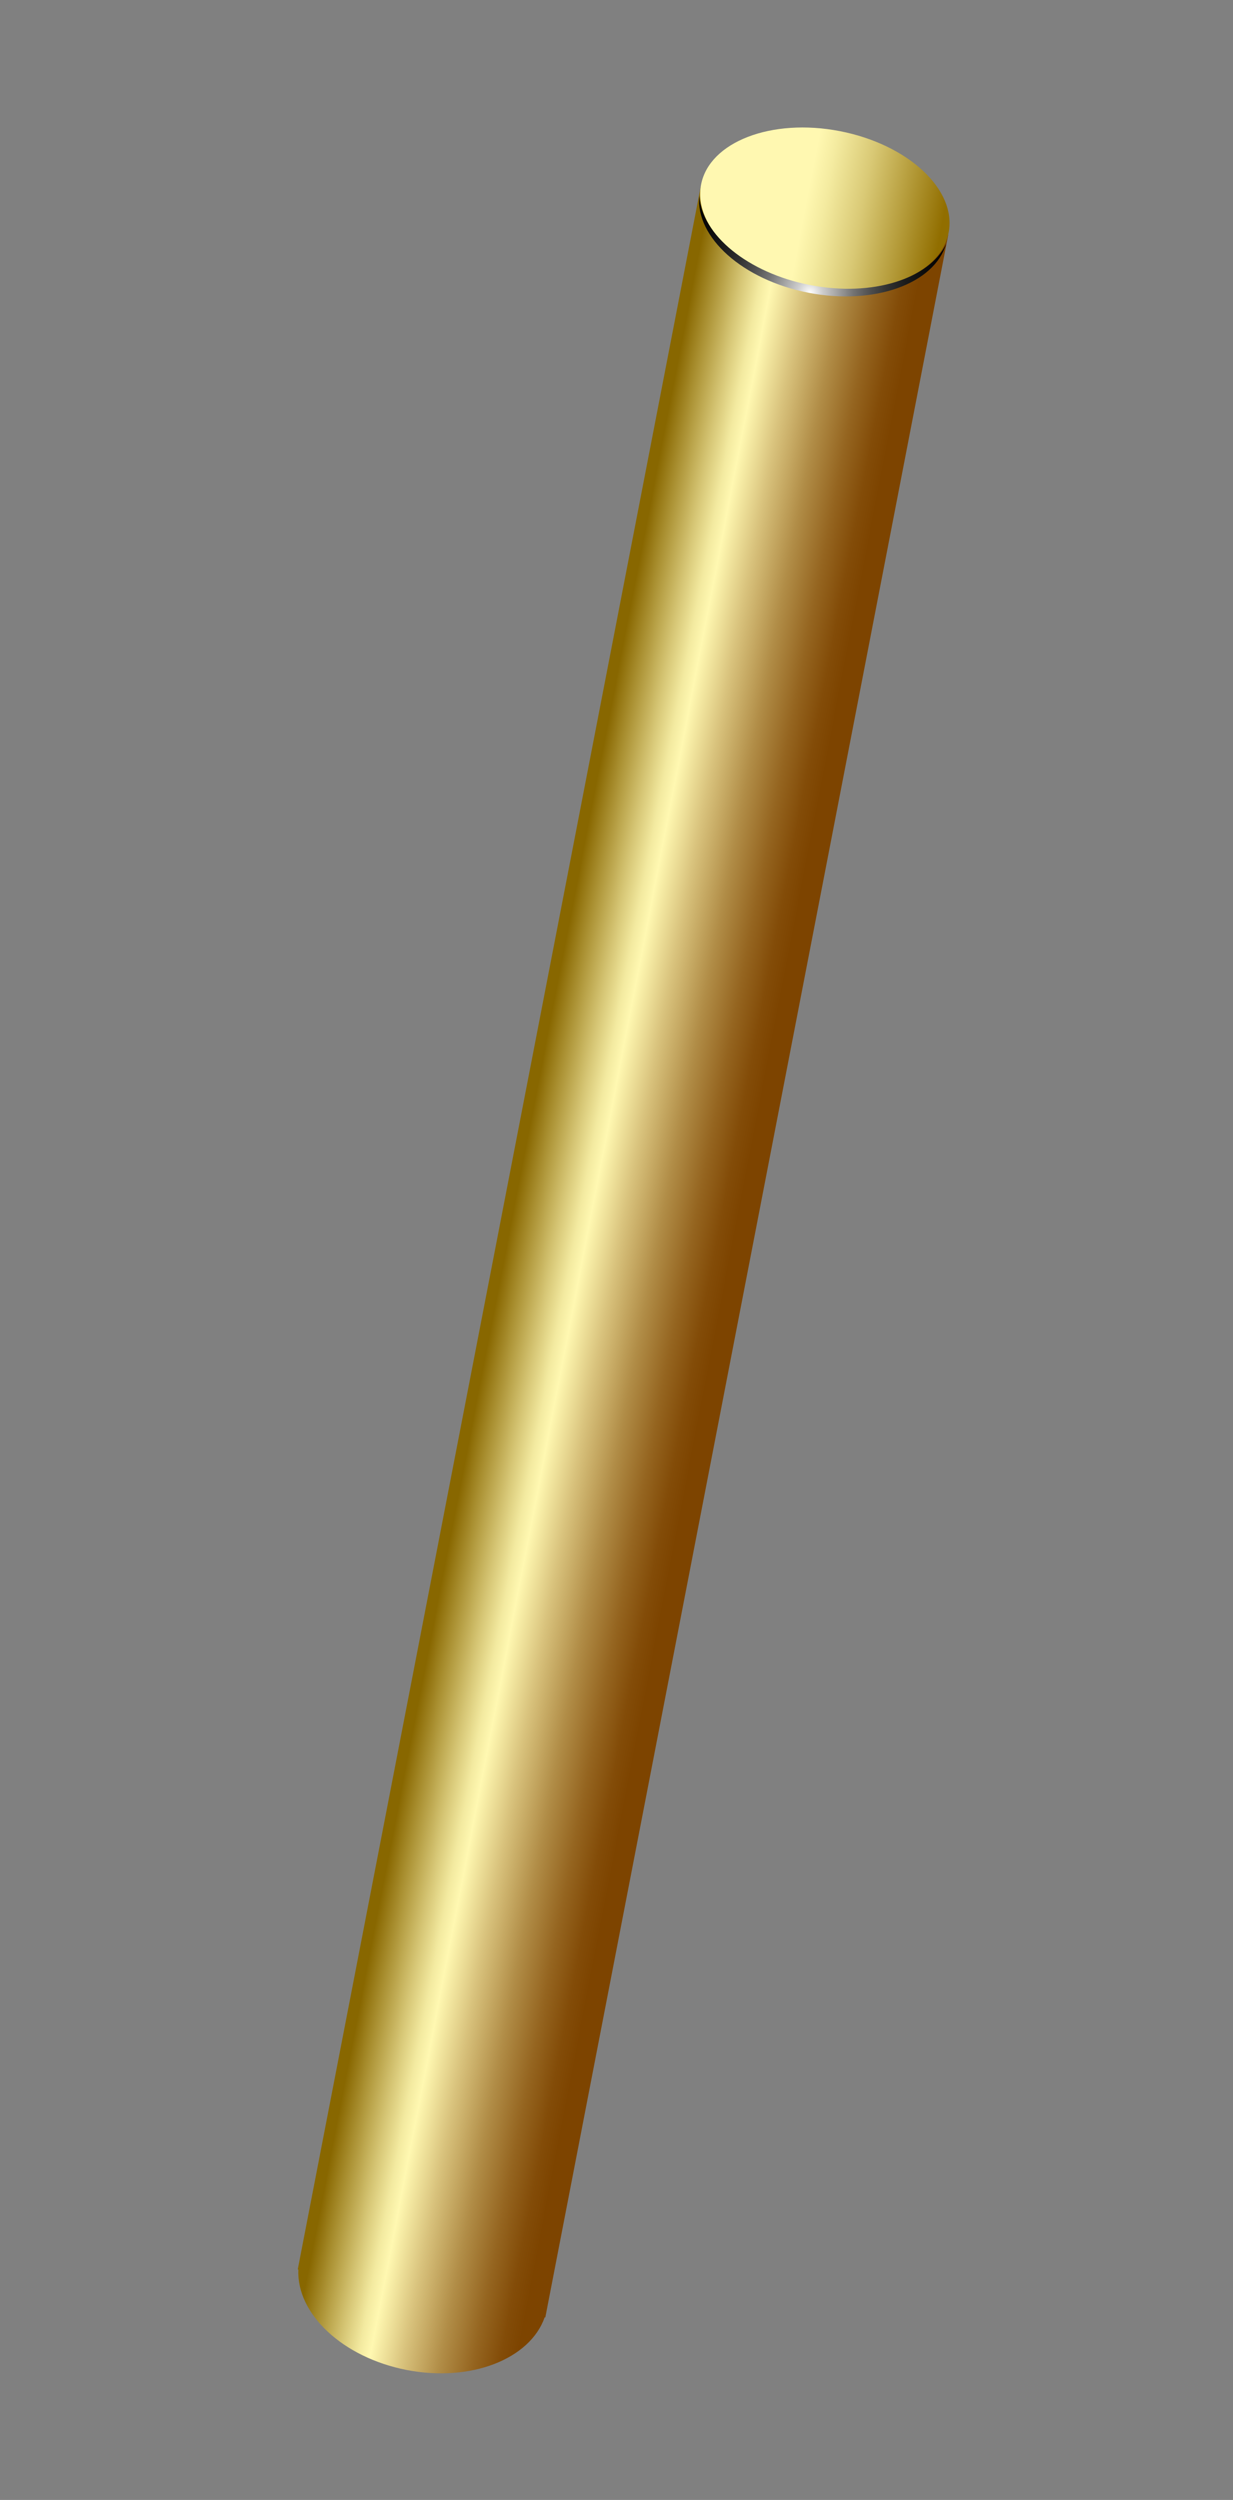 <svg viewBox="0 0 156.49 317.04" xmlns:xlink="http://www.w3.org/1999/xlink" xmlns="http://www.w3.org/2000/svg">
  <rect x="0" y="0" width="156.49" height="317.04" fill="#808080" stroke="none"/>
  <defs>
    <style>
      .cls-1 {
        fill: url(#linear-gradient-2);
      }

      .cls-2 {
        fill: url(#radial-gradient);
        mix-blend-mode: screen;
      }

      .cls-3 {
        isolation: isolate;
      }

      .cls-4 {
        fill: url(#linear-gradient);
      }
    </style>
    <linearGradient gradientUnits="userSpaceOnUse" gradientTransform="translate(-118.83 34.73) rotate(10.96)" y2="89.12" x2="232.87" y1="89.12" x1="203.22" id="linear-gradient">
      <stop stop-color="#886700" offset="0"></stop>
      <stop stop-color="#a88e2f" offset=".08"></stop>
      <stop stop-color="#d6c675" offset=".2"></stop>
      <stop stop-color="#f3eaa0" offset=".28"></stop>
      <stop stop-color="#fff8b1" offset=".33"></stop>
      <stop stop-color="#d9c37d" offset=".47"></stop>
      <stop stop-color="#b18d47" offset=".63"></stop>
      <stop stop-color="#956520" offset=".77"></stop>
      <stop stop-color="#834c08" offset=".88"></stop>
      <stop stop-color="#7d4400" offset=".95"></stop>
    </linearGradient>
    <linearGradient gradientUnits="userSpaceOnUse" gradientTransform="translate(-118.83 34.73) rotate(10.96)" y2="-50.62" x2="232.87" y1="-50.62" x1="203.23" id="linear-gradient-2">
      <stop stop-color="#fff8b1" offset=".41"></stop>
      <stop stop-color="#f4eba0" offset=".49"></stop>
      <stop stop-color="#d9c975" offset=".65"></stop>
      <stop stop-color="#ae932f" offset=".86"></stop>
      <stop stop-color="#916e00" offset="1"></stop>
    </linearGradient>
    <radialGradient gradientUnits="userSpaceOnUse" gradientTransform="translate(-118.83 34.73) rotate(10.96)" r="26.34" fy="-39.78" fx="218.03" cy="-39.78" cx="218.03" id="radial-gradient">
      <stop stop-color="#fff" offset="0"></stop>
      <stop stop-color="#cecece" offset=".06"></stop>
      <stop stop-color="#9e9e9e" offset=".14"></stop>
      <stop stop-color="#737373" offset=".21"></stop>
      <stop stop-color="#4f4f4f" offset=".29"></stop>
      <stop stop-color="#323232" offset=".37"></stop>
      <stop stop-color="#1c1c1c" offset=".46"></stop>
      <stop stop-color="#0c0c0c" offset=".56"></stop>
      <stop stop-color="#020202" offset=".67"></stop>
      <stop stop-color="#000" offset=".81"></stop>
    </radialGradient>
  </defs>
  <g class="cls-3">
    <g data-name="Layer 1" id="Layer_1">
      <g>
        <g>
          <path d="M88.93,23.7l-51.14,264.11.08.02c-.26,5.6,5.61,11.15,13.75,12.73,8.14,1.58,15.65-1.38,17.51-6.68l.08.02L120.35,29.78l-31.42-6.08Z" class="cls-4"></path>
          <path d="M120.4,29.49c-1.05,5.42-8.93,8.46-17.61,6.78-8.68-1.68-14.86-7.44-13.81-12.86,1.05-5.42,8.93-8.46,17.61-6.78s14.86,7.44,13.81,12.86Z" class="cls-1"></path>
        </g>
        <path d="M102.82,36.15c-7.91-1.53-13.76-6.38-14.06-11.29-.51,5.24,5.51,10.65,13.87,12.27,8.36,1.62,15.97-1.15,17.45-6.2-2.12,4.44-9.35,6.75-17.26,5.22Z" class="cls-2"></path>
      </g>
    </g>
  </g>
</svg>